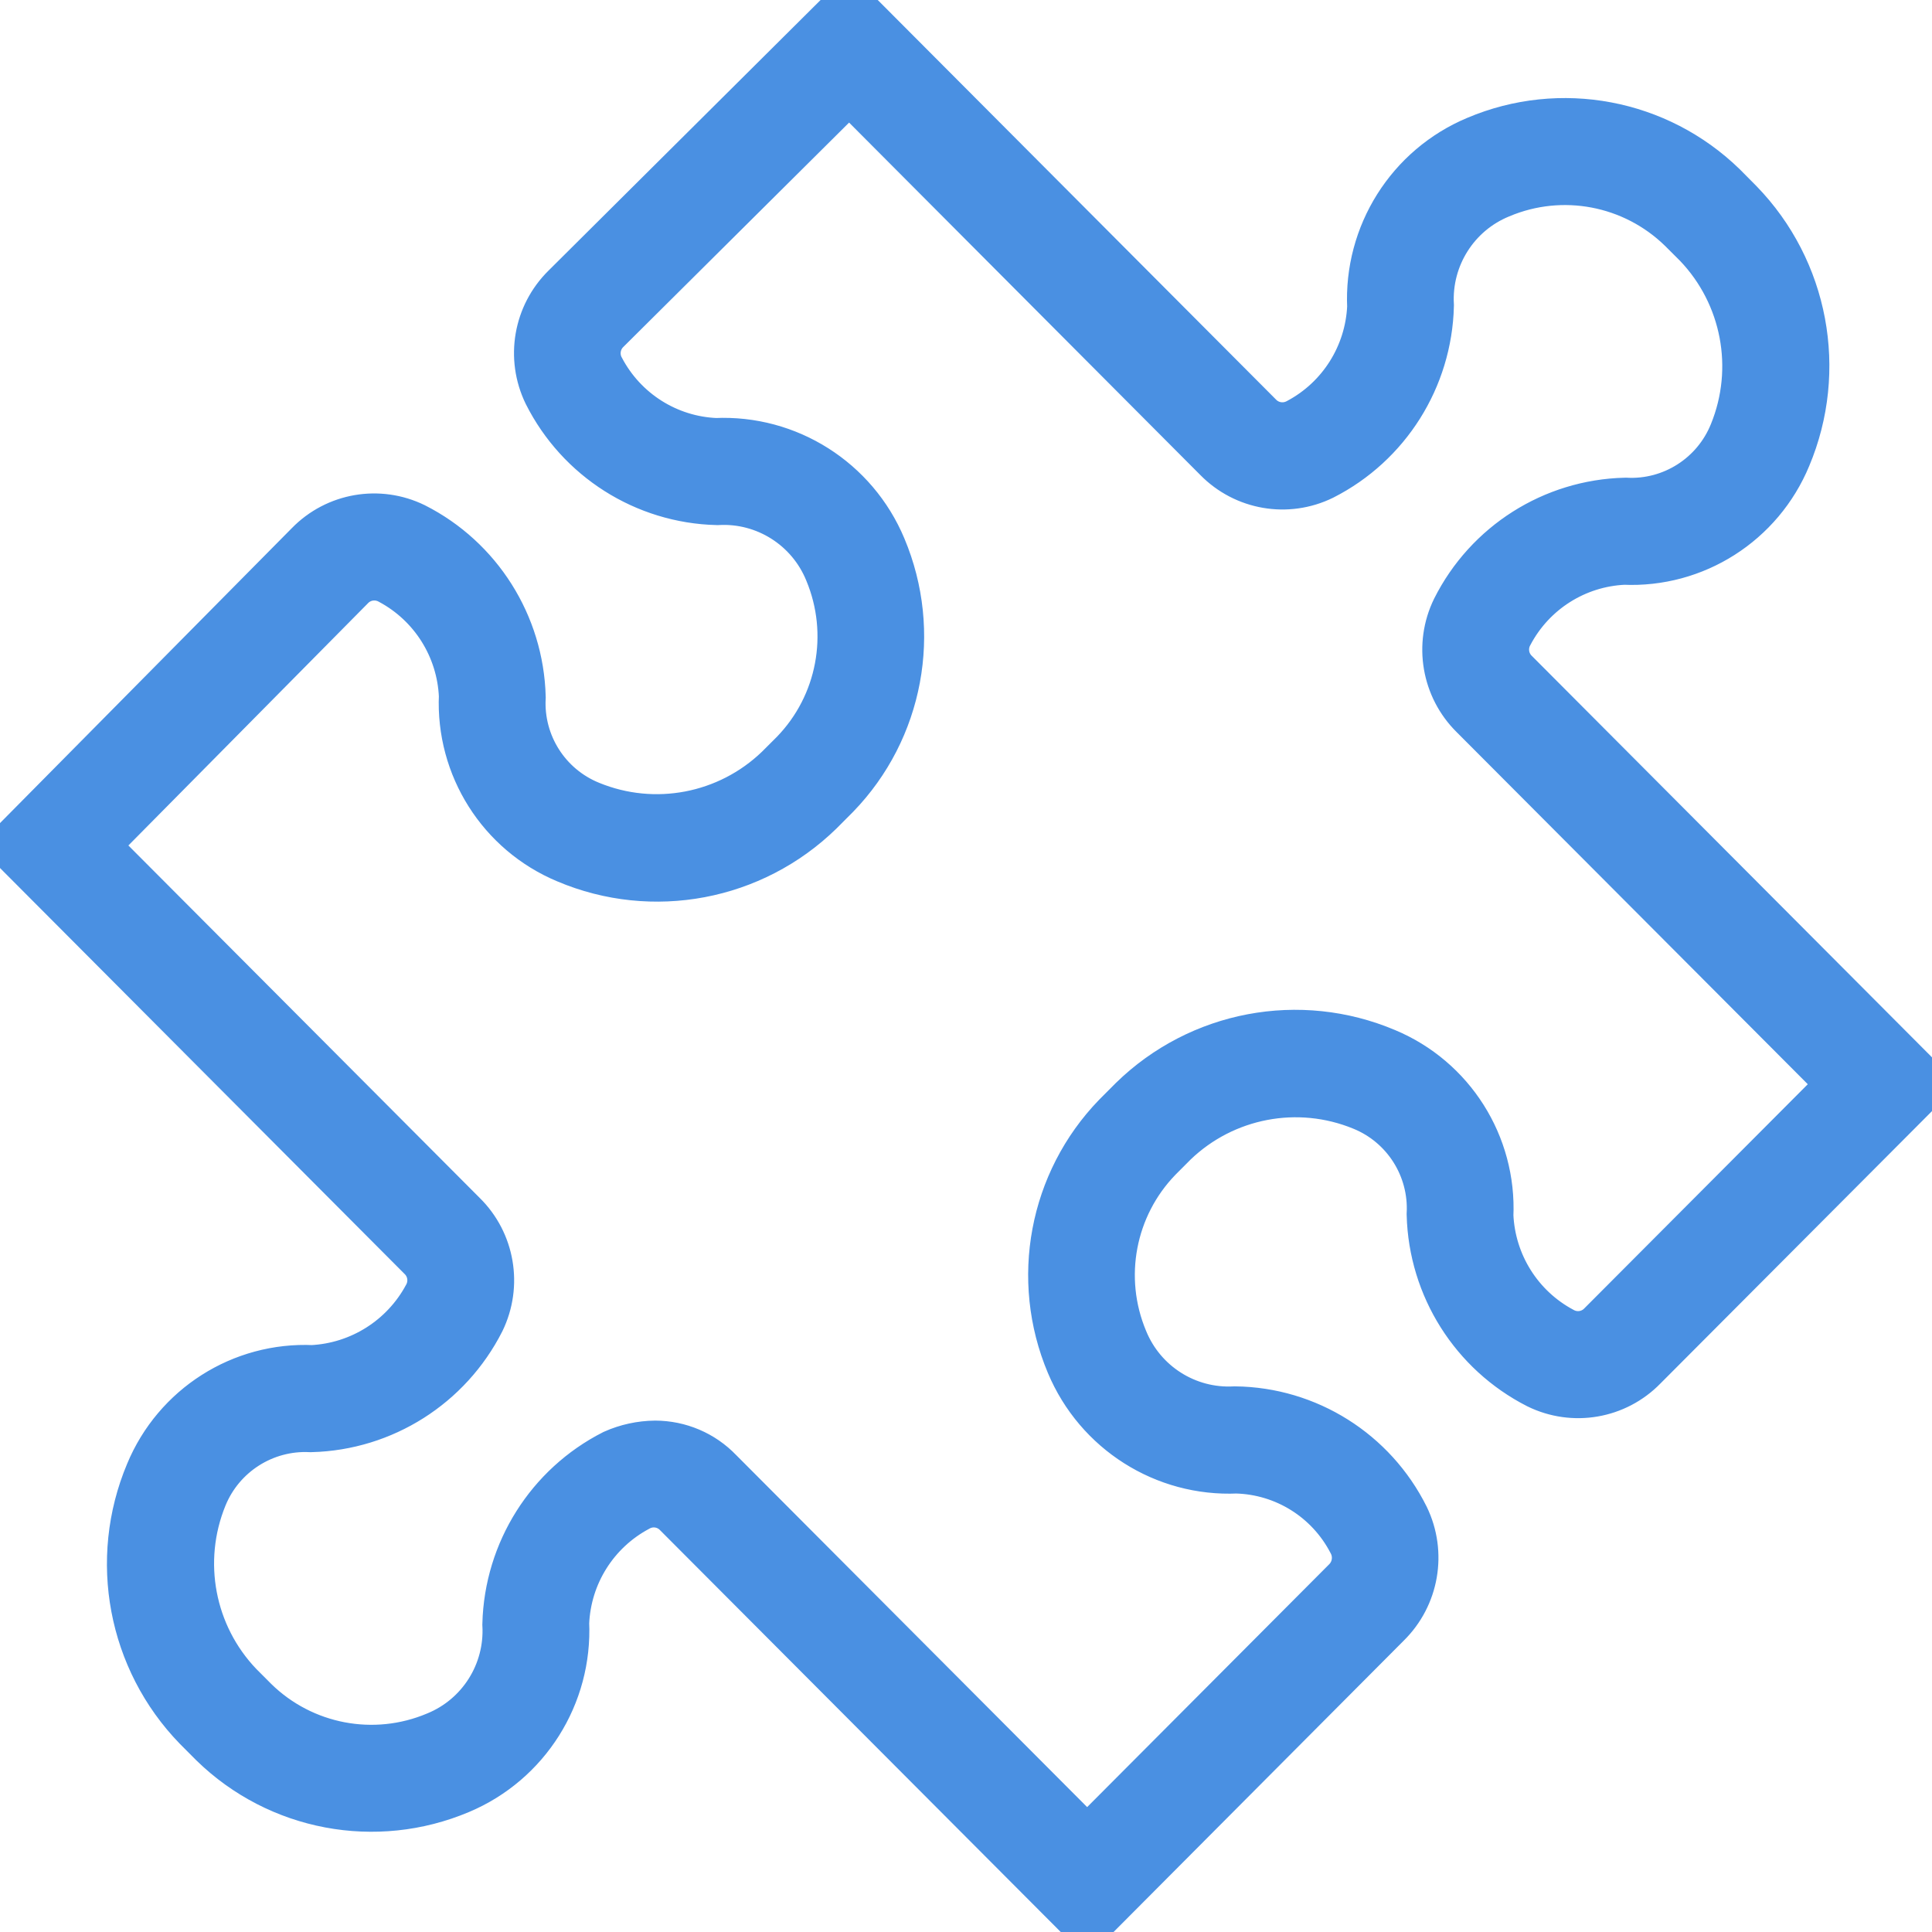<?xml version="1.0" encoding="UTF-8"?> <svg xmlns="http://www.w3.org/2000/svg" xmlns:xlink="http://www.w3.org/1999/xlink" width="24" height="24" xml:space="preserve" overflow="hidden"><g><path d="M15.12 24.843 10.087 19.811C9.934 19.651 9.693 19.615 9.5 19.723 8.941 20.02 8.581 20.59 8.555 21.223 8.595 22.085 8.092 22.881 7.295 23.215 6.282 23.642 5.111 23.423 4.322 22.657L4.119 22.454C3.331 21.644 3.104 20.44 3.544 19.398 3.869 18.617 4.648 18.122 5.494 18.161 6.125 18.13 6.694 17.771 6.993 17.215 7.1 17.022 7.064 16.781 6.904 16.628L1.873 11.595 5.511 7.929C5.828 7.605 6.317 7.521 6.725 7.72 7.496 8.11 7.991 8.892 8.015 9.756 7.982 10.371 8.344 10.938 8.915 11.169 9.744 11.508 10.695 11.327 11.342 10.707L11.537 10.513C12.142 9.891 12.316 8.968 11.981 8.168 11.741 7.582 11.156 7.212 10.524 7.247 9.659 7.225 8.876 6.73 8.486 5.958 8.287 5.55 8.371 5.062 8.695 4.744L12.164 1.304 17.194 6.335C17.347 6.494 17.588 6.53 17.782 6.423 18.341 6.127 18.701 5.556 18.729 4.924 18.688 4.061 19.191 3.265 19.988 2.932 21.001 2.504 22.172 2.724 22.961 3.489L23.164 3.693C23.953 4.503 24.179 5.707 23.74 6.748 23.415 7.53 22.636 8.025 21.79 7.986 21.158 8.013 20.588 8.373 20.292 8.932 20.185 9.125 20.221 9.366 20.381 9.519L25.412 14.551 21.971 17.992C21.654 18.316 21.165 18.4 20.757 18.201 19.986 17.81 19.491 17.028 19.468 16.164 19.5 15.549 19.139 14.981 18.568 14.75 17.739 14.411 16.787 14.592 16.141 15.212L15.946 15.407C15.341 16.029 15.166 16.951 15.502 17.751 15.742 18.337 16.326 18.706 16.958 18.672L16.958 18.672C17.824 18.683 18.611 19.177 18.998 19.951 19.198 20.362 19.112 20.854 18.786 21.173ZM9.754 19.096C10.032 19.097 10.297 19.209 10.489 19.409L15.12 24.04 18.386 20.773C18.549 20.618 18.586 20.373 18.477 20.177 18.183 19.615 17.608 19.257 16.974 19.241 16.112 19.28 15.317 18.777 14.982 17.981 14.554 16.968 14.774 15.797 15.54 15.008L15.743 14.805C16.553 14.017 17.757 13.79 18.799 14.23 19.58 14.555 20.075 15.334 20.036 16.18 20.064 16.812 20.423 17.382 20.982 17.679 21.175 17.786 21.416 17.75 21.569 17.59L24.608 14.551 19.977 9.921C19.654 9.603 19.57 9.114 19.769 8.707 20.158 7.934 20.941 7.439 21.806 7.418 22.421 7.45 22.989 7.088 23.22 6.517 23.559 5.688 23.378 4.737 22.758 4.09L22.563 3.896C21.941 3.291 21.018 3.116 20.219 3.452 19.632 3.691 19.262 4.276 19.297 4.908 19.275 5.773 18.78 6.556 18.008 6.947 17.601 7.146 17.112 7.062 16.794 6.738L12.164 2.106 9.095 5.147C8.936 5.3 8.9 5.541 9.007 5.733 9.303 6.293 9.875 6.654 10.508 6.679 11.37 6.639 12.166 7.142 12.5 7.938 12.928 8.951 12.709 10.122 11.943 10.911L11.74 11.114C10.929 11.902 9.726 12.129 8.684 11.689 7.902 11.364 7.408 10.585 7.446 9.74 7.418 9.108 7.059 8.539 6.501 8.242 6.307 8.135 6.066 8.171 5.913 8.331L2.675 11.595 7.307 16.228C7.631 16.545 7.715 17.034 7.516 17.442 7.124 18.212 6.342 18.706 5.478 18.729 4.863 18.699 4.296 19.06 4.064 19.629 3.725 20.459 3.906 21.41 4.526 22.056L4.721 22.251C5.342 22.856 6.265 23.031 7.065 22.695 7.652 22.456 8.021 21.871 7.986 21.239 8.009 20.374 8.504 19.591 9.275 19.2 9.426 19.133 9.589 19.098 9.754 19.096Z" stroke="#4A90E2" stroke-width="0.758" fill="#4A90E2" transform="matrix(1 0 0 1.003 -1.615 -1.126)"></path></g></svg> 